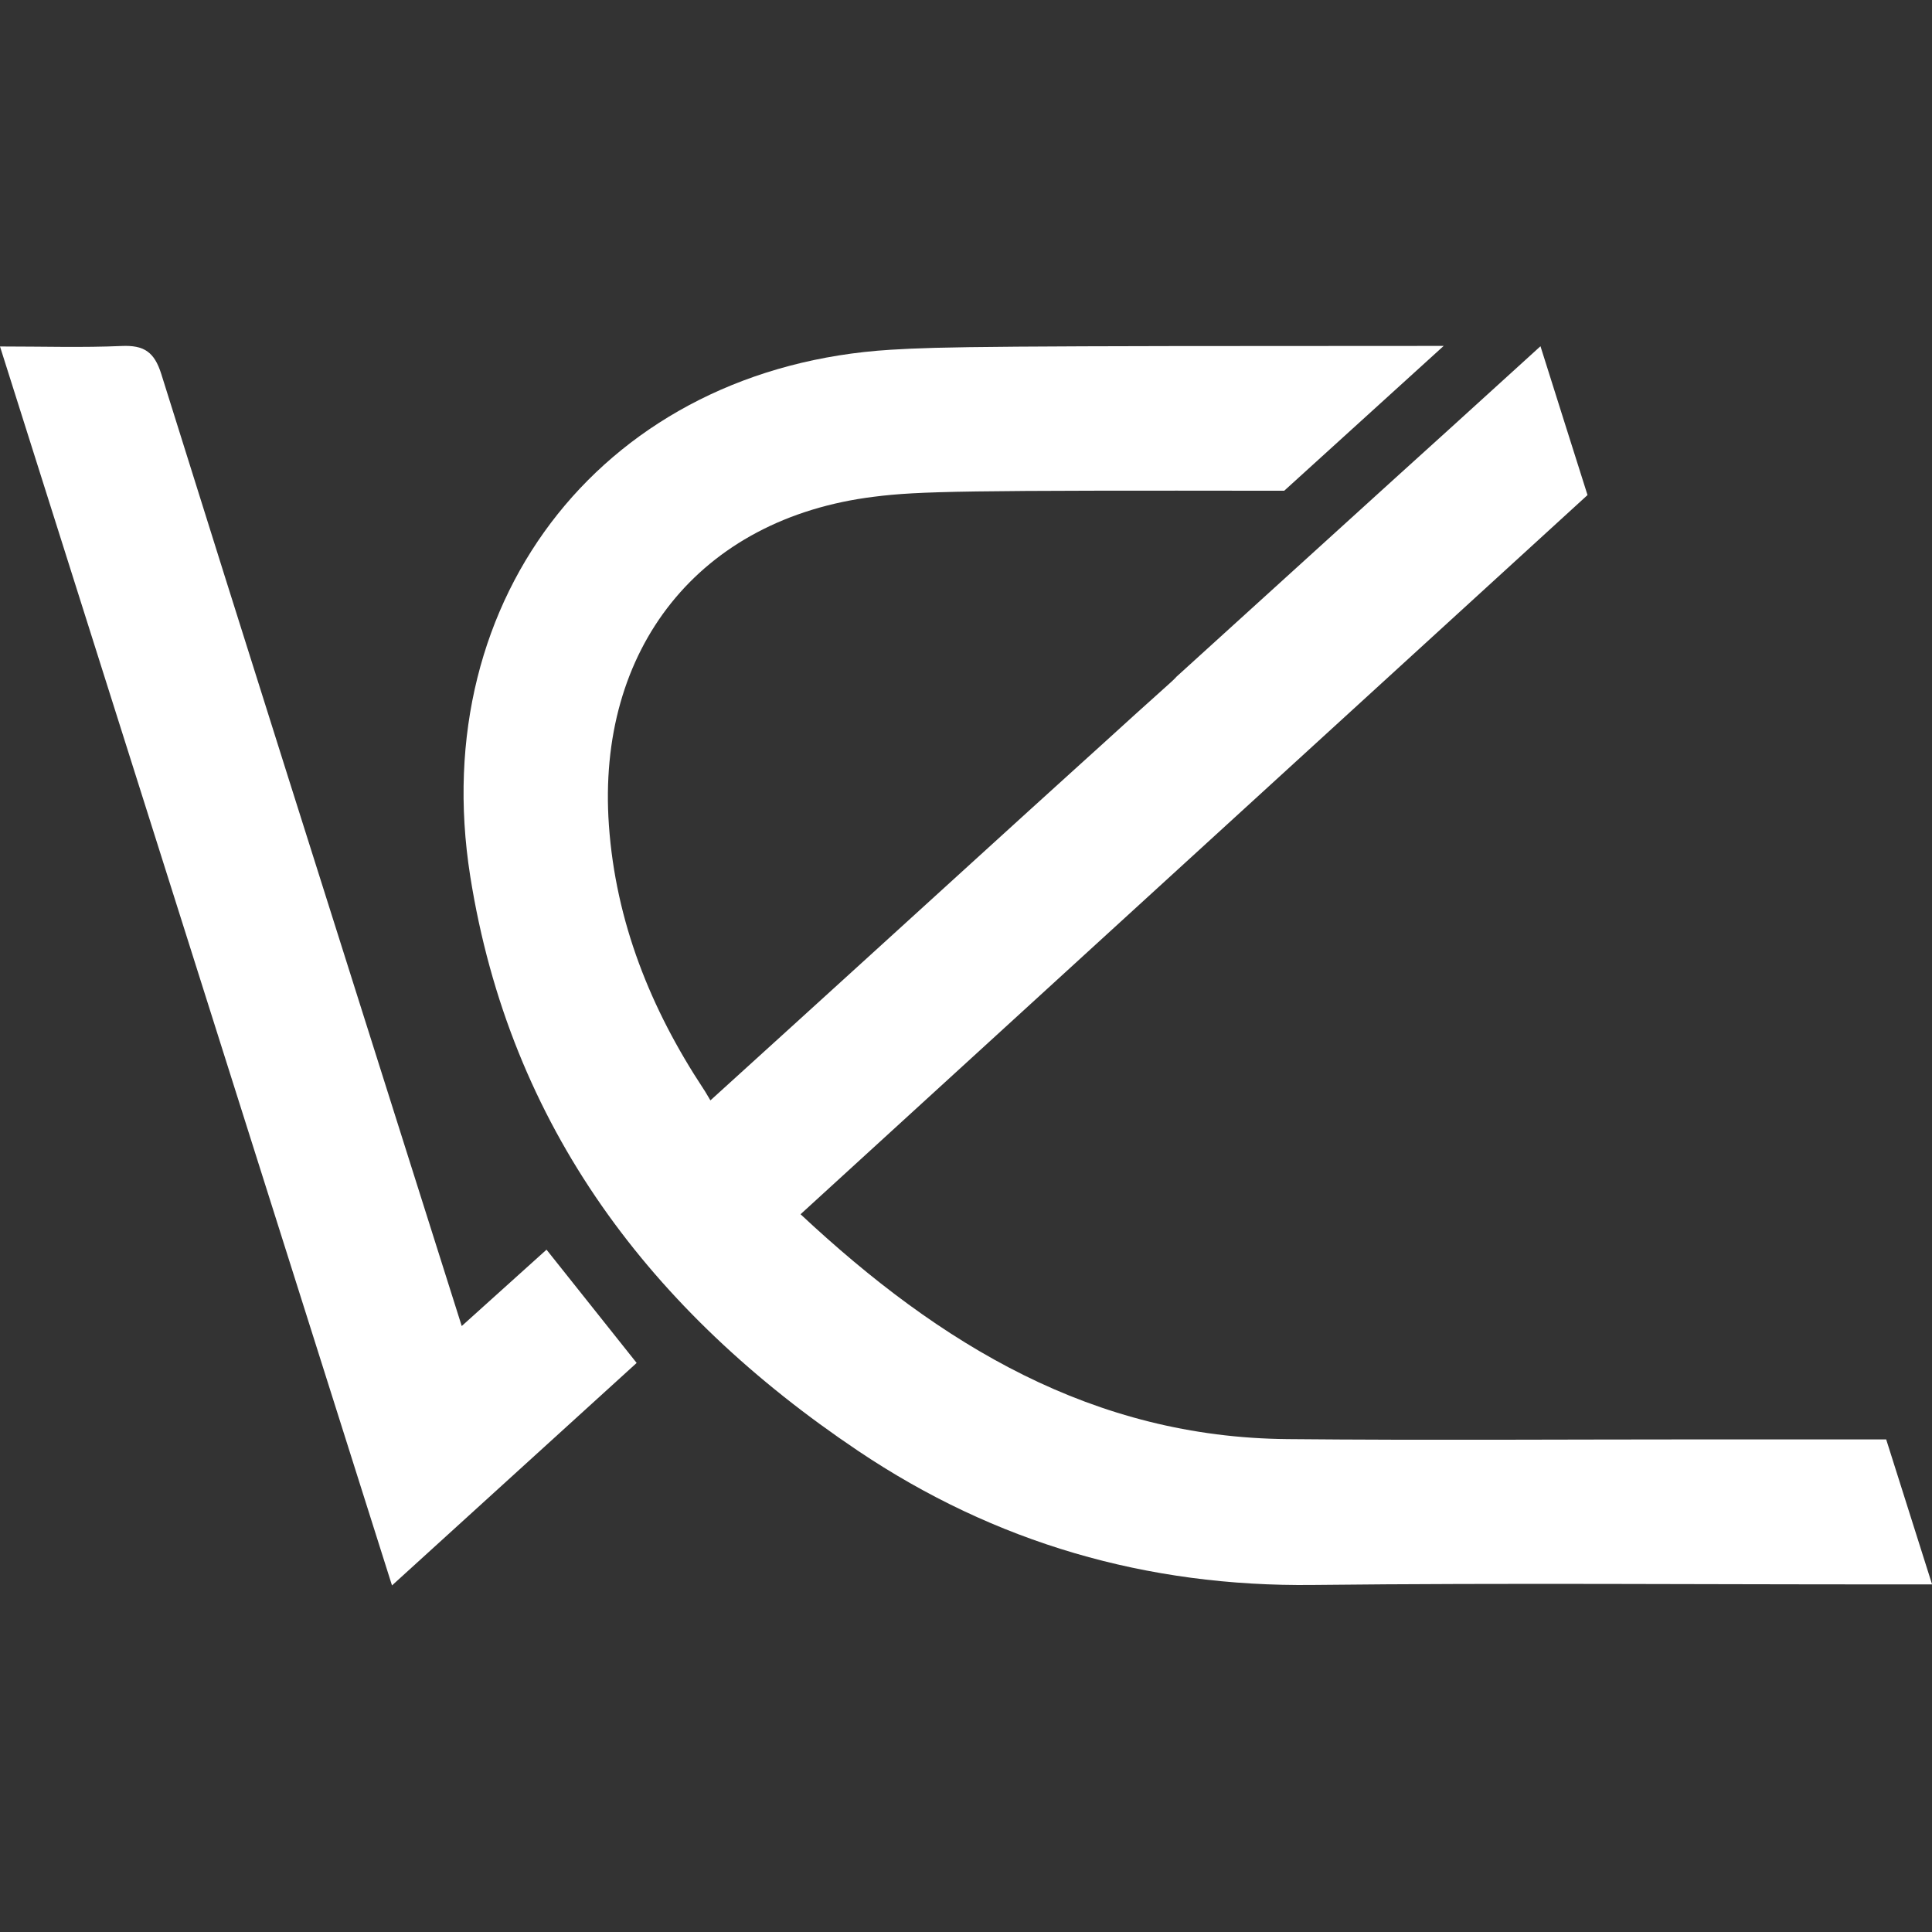 <svg xmlns="http://www.w3.org/2000/svg" xmlns:xlink="http://www.w3.org/1999/xlink" width="1080" zoomAndPan="magnify" viewBox="0 0 810 810" height="1080" preserveAspectRatio="xMidYMid meet" version="1.0"><rect x="0" y="0" width="810" height="810" fill="#333333" stroke="none"/><path fill="#ffffff" d="M 197.133 367.262 C 213.766 472.5 273.172 550.086 359.703 608.246 C 417.148 646.863 480.848 665.336 550.516 664.5 C 631.98 663.605 713.496 664.32 795.02 664.262 L 810.035 664.262 C 803.602 643.941 797.223 623.734 790.789 603.477 L 713.797 603.477 C 655.816 603.477 597.836 603.898 539.855 603.355 C 458.391 602.641 394.27 563.906 335.633 509.078 L 665.574 207.555 C 659.023 186.816 652.402 166.023 645.852 145.164 L 607.887 179.672 L 585.246 200.168 L 493.18 283.773 L 492.82 284.188 C 492.043 284.961 491.27 285.734 490.375 286.508 C 480.602 295.273 470.832 304.086 461.113 312.969 L 453.016 320.293 C 423.633 346.871 394.379 373.633 365.059 400.262 C 343.07 420.289 321.078 440.246 297.844 461.34 C 296.535 459.199 295.812 457.82 294.918 456.516 C 272.75 422.902 258.152 386.434 255.289 346.031 C 250.043 272.191 293.012 217.316 366.484 208.254 C 385.379 205.871 404.5 205.57 538.41 205.75 L 605.273 145.027 C 416.125 145.027 394.742 145.328 373.398 146.633 C 254.754 153.918 178.543 249.621 197.133 367.262 Z M 197.133 367.262 " fill-opacity="1" fill-rule="nonzero"/><path fill="#ffffff" d="M 229.129 523.93 C 217.512 534.395 206.309 544.488 193.582 555.949 C 186.789 534.488 180.555 514.789 174.332 495.098 C 138.688 382.359 102.926 269.656 67.621 156.816 C 64.695 147.477 60.293 144.641 50.938 145.059 C 34.629 145.781 18.254 145.258 0 145.258 C 54.922 318.824 109.246 490.547 164.348 664.699 C 199.723 632.531 233.156 602.125 266.922 571.418 C 254.094 555.297 241.992 540.086 229.129 523.93 Z M 229.129 523.93 " fill-opacity="1" fill-rule="nonzero"/></svg>